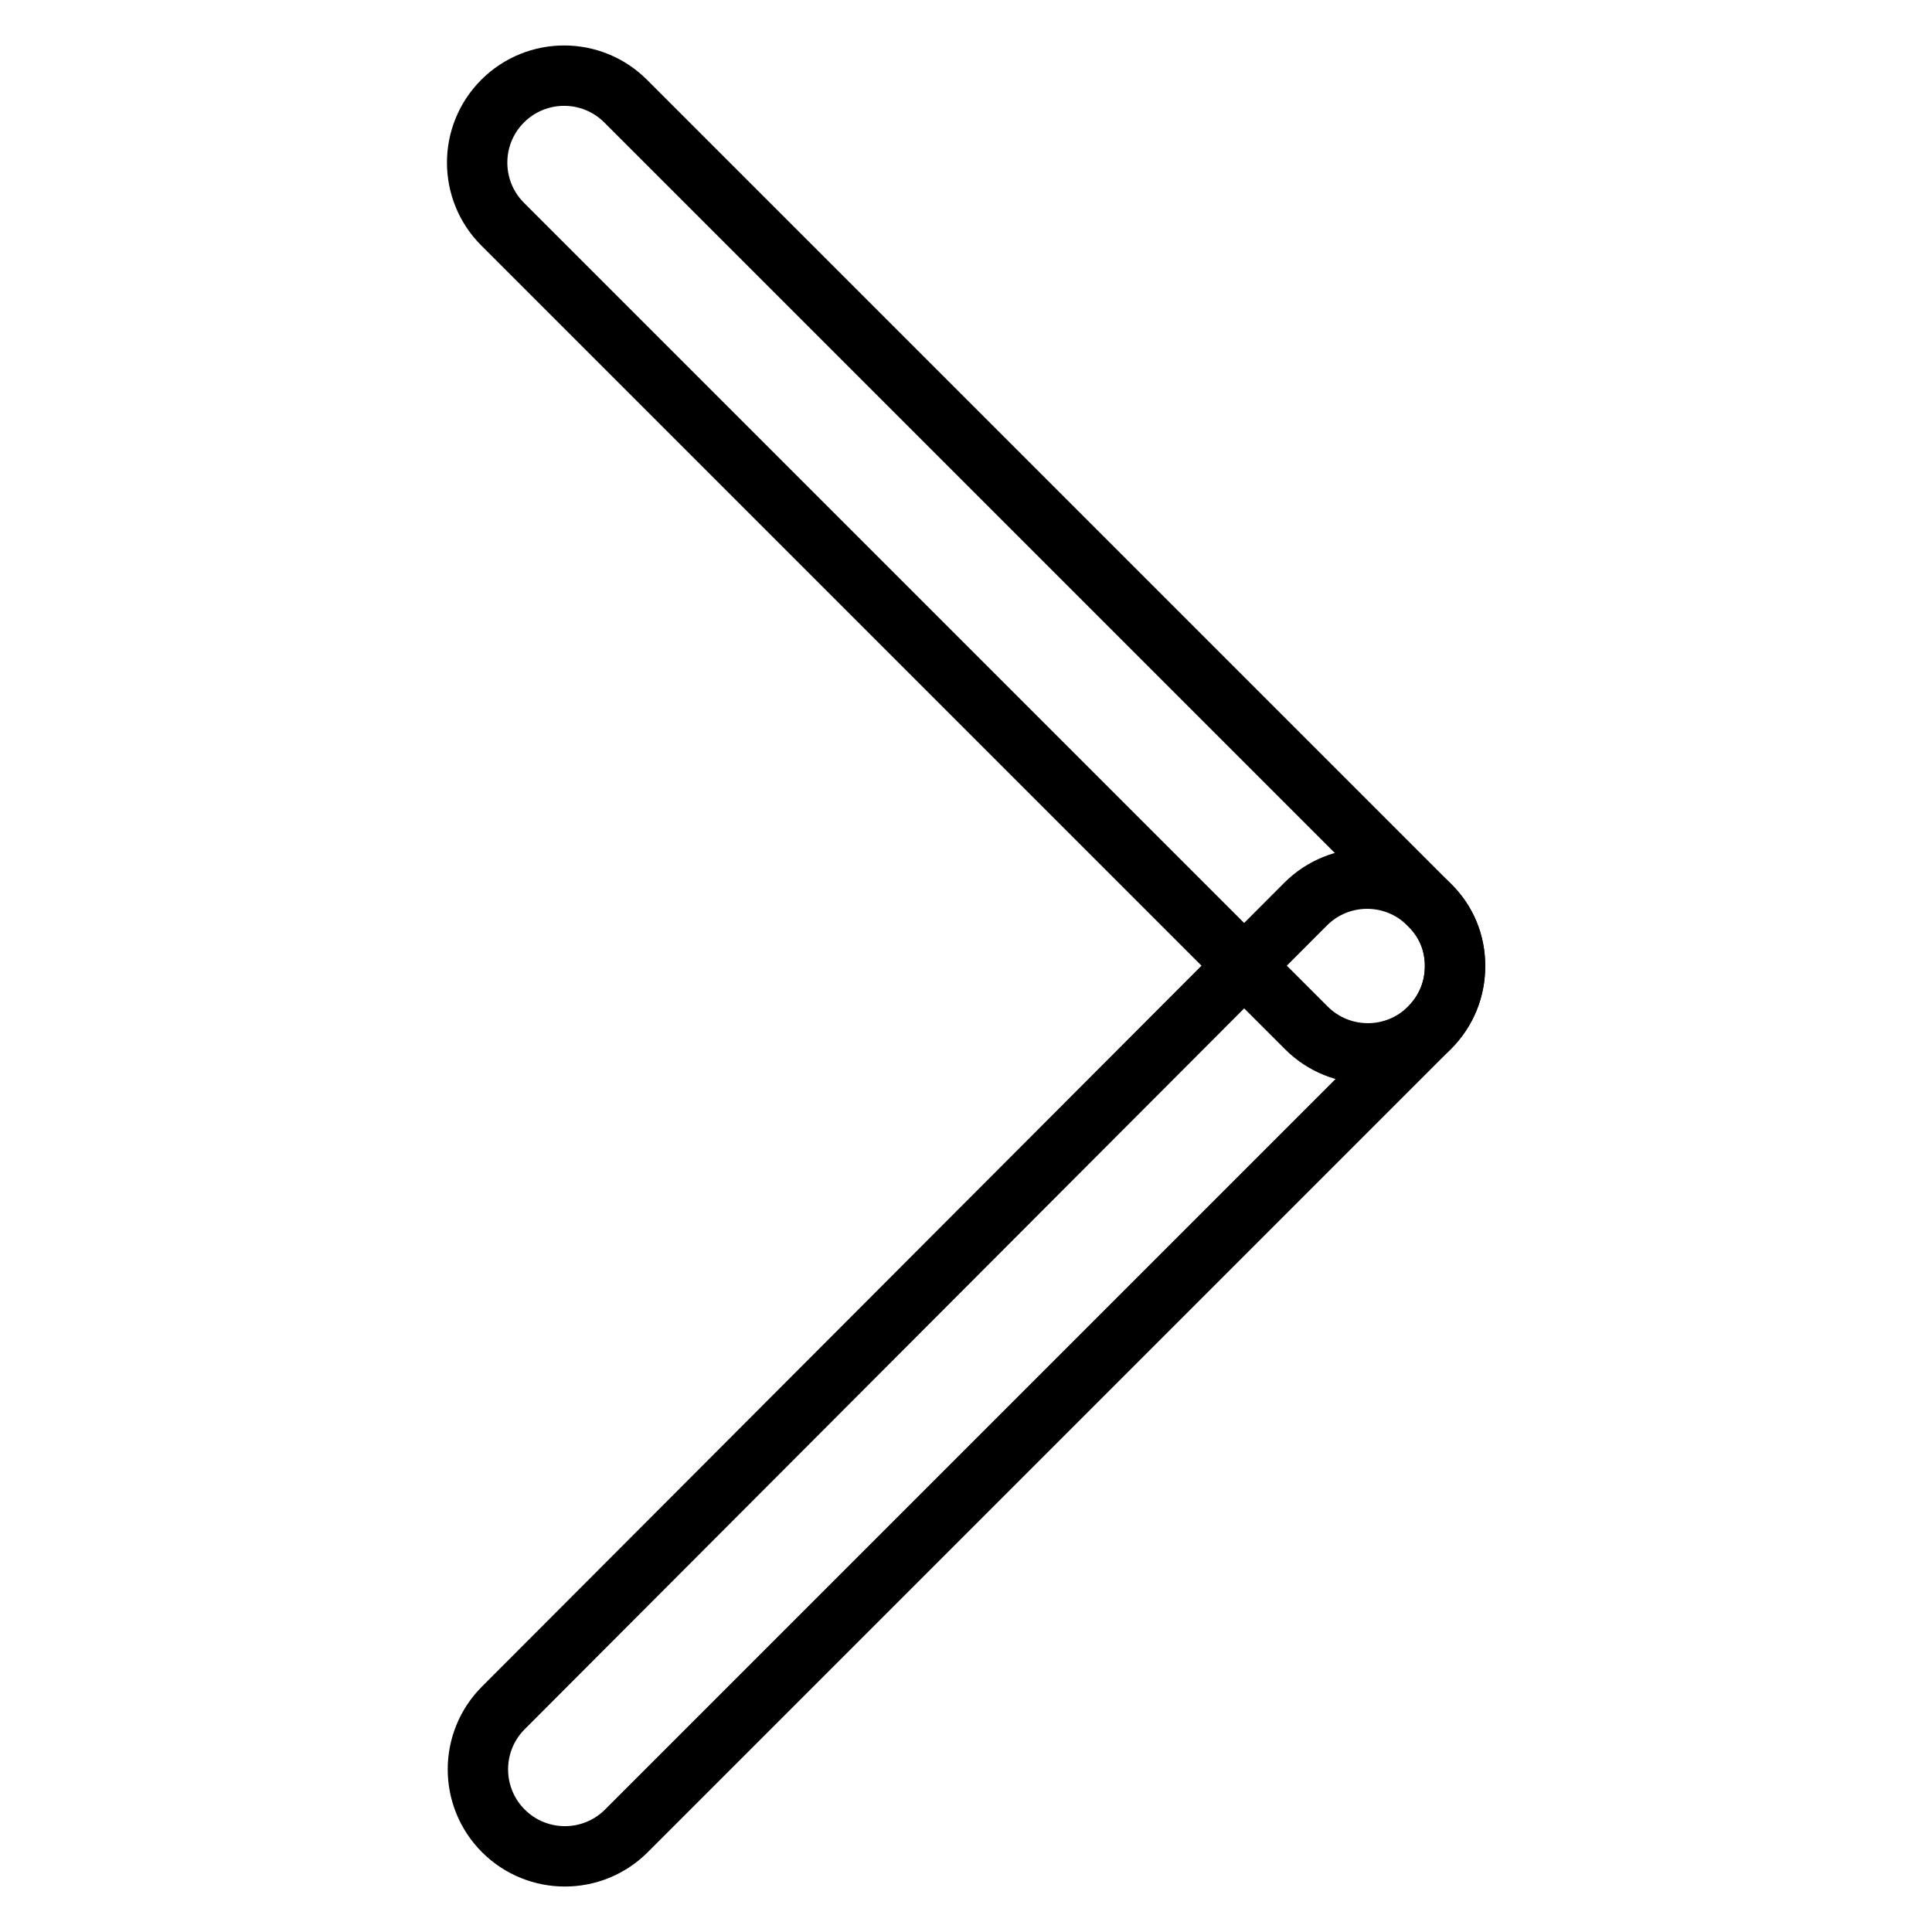 <?xml version="1.0" encoding="utf-8"?>
<!-- Svg Vector Icons : http://www.onlinewebfonts.com/icon -->
<!DOCTYPE svg PUBLIC "-//W3C//DTD SVG 1.1//EN" "http://www.w3.org/Graphics/SVG/1.1/DTD/svg11.dtd">
<svg version="1.1" xmlns="http://www.w3.org/2000/svg" xmlns:xlink="http://www.w3.org/1999/xlink" x="0px" y="0px" viewBox="0 0 256 256" enable-background="new 0 0 256 256" xml:space="preserve">
<g> <path stroke-width="8" fill-opacity="0" stroke="#000000"  d="M192.8,128c0,3-1.1,5.9-3.4,8.2L83,242.6c-4.5,4.5-11.8,4.5-16.3,0c-4.5-4.5-4.5-11.8,0-16.3L173,119.8 c4.5-4.5,11.8-4.5,16.3,0C191.7,122.1,192.8,125,192.8,128z"/> <path stroke-width="8" fill-opacity="0" stroke="#000000"  d="M192.8,128c0,3-1.1,5.9-3.4,8.2c-4.5,4.5-11.8,4.5-16.3,0L66.6,29.7c-4.5-4.5-4.5-11.8,0-16.3 s11.8-4.5,16.3,0l106.4,106.4C191.7,122.1,192.8,125,192.8,128z"/></g>
</svg>